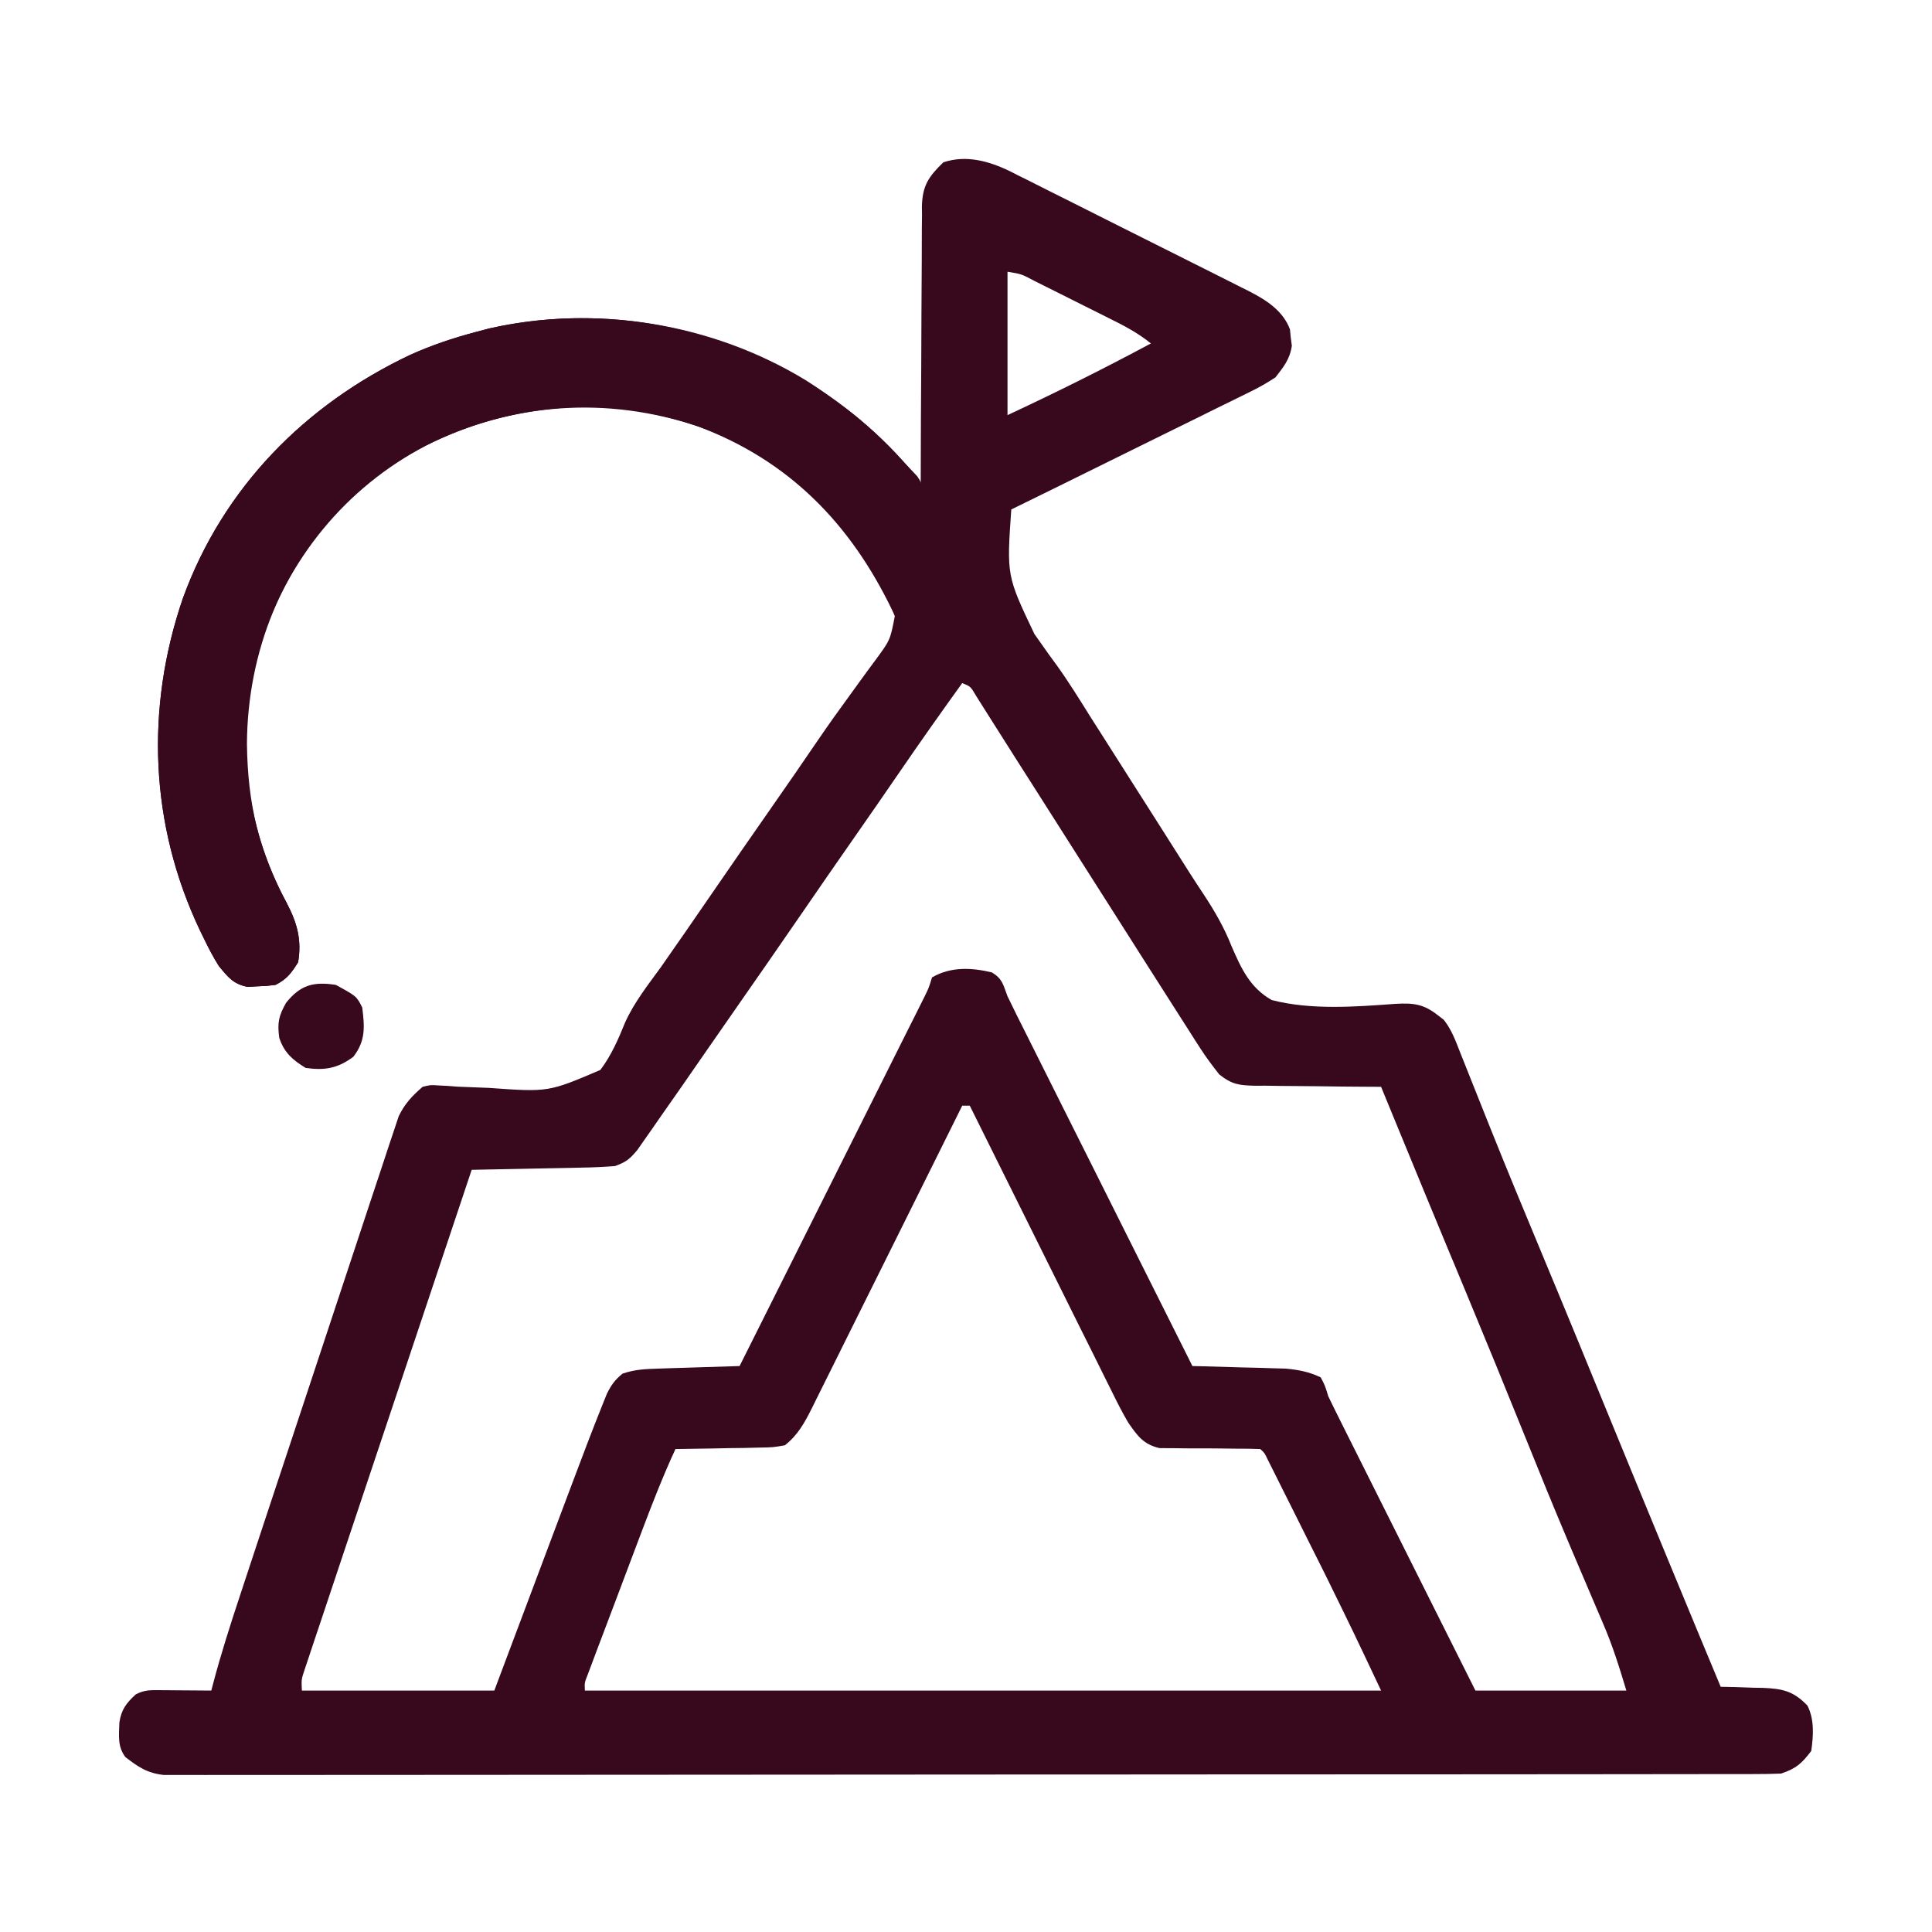 <svg width="64" height="64" viewBox="0 0 64 64" fill="none" xmlns="http://www.w3.org/2000/svg">
<path d="M33.47 5.679C33.552 5.721 33.633 5.762 33.717 5.806C33.806 5.85 33.896 5.894 33.988 5.939C34.28 6.084 34.571 6.231 34.861 6.379C35.066 6.481 35.27 6.583 35.474 6.685C35.901 6.898 36.327 7.112 36.753 7.328C37.297 7.603 37.843 7.876 38.389 8.148C38.81 8.358 39.231 8.569 39.652 8.781C39.853 8.882 40.054 8.983 40.255 9.083C40.537 9.223 40.817 9.366 41.098 9.508C41.18 9.549 41.263 9.59 41.348 9.632C41.928 9.93 42.492 10.275 42.731 10.908C42.74 10.998 42.749 11.088 42.758 11.181C42.776 11.316 42.776 11.316 42.794 11.454C42.728 11.901 42.526 12.147 42.25 12.502C41.961 12.691 41.699 12.841 41.39 12.989C41.262 13.053 41.262 13.053 41.131 13.118C40.851 13.258 40.569 13.395 40.287 13.532C40.092 13.629 39.896 13.726 39.701 13.823C39.188 14.078 38.674 14.33 38.16 14.581C37.634 14.839 37.11 15.099 36.586 15.358C35.559 15.867 34.53 16.372 33.5 16.877C33.347 19.073 33.347 19.073 34.266 21.002C34.428 21.231 34.589 21.46 34.751 21.689C34.834 21.803 34.917 21.916 35.003 22.033C35.403 22.59 35.762 23.171 36.125 23.752C36.271 23.981 36.416 24.21 36.563 24.439C37.438 25.814 37.438 25.814 37.656 26.158C37.802 26.387 37.948 26.616 38.094 26.845C38.996 28.263 38.996 28.263 39.412 28.921C39.559 29.151 39.708 29.38 39.859 29.607C40.235 30.175 40.549 30.717 40.8 31.351C41.121 32.088 41.405 32.716 42.125 33.127C43.429 33.465 44.897 33.351 46.227 33.254C46.815 33.219 47.159 33.259 47.625 33.627C47.726 33.704 47.726 33.704 47.828 33.783C48.087 34.112 48.222 34.484 48.372 34.87C48.407 34.958 48.443 35.046 48.479 35.137C48.556 35.329 48.632 35.521 48.708 35.713C48.916 36.239 49.127 36.764 49.337 37.289C49.382 37.399 49.425 37.509 49.471 37.622C49.947 38.81 50.438 39.992 50.93 41.174C51.11 41.606 51.289 42.039 51.469 42.472C51.514 42.579 51.558 42.686 51.604 42.796C52.067 43.913 52.526 45.031 52.984 46.15C53.744 48.006 54.508 49.86 55.273 51.713C55.324 51.836 55.375 51.959 55.427 52.085C55.95 53.35 56.472 54.614 57 55.877C57.155 55.88 57.31 55.883 57.47 55.886C57.675 55.894 57.881 55.901 58.086 55.908C58.188 55.91 58.29 55.911 58.395 55.913C59.041 55.94 59.408 56.012 59.875 56.502C60.107 56.966 60.072 57.496 60 58.002C59.684 58.42 59.495 58.587 59 58.752C58.704 58.764 58.408 58.768 58.112 58.768C58.021 58.768 57.929 58.769 57.835 58.769C57.527 58.77 57.218 58.77 56.909 58.769C56.687 58.77 56.464 58.77 56.241 58.77C55.628 58.771 55.014 58.772 54.4 58.772C53.739 58.772 53.078 58.773 52.417 58.774C50.971 58.776 49.525 58.776 48.078 58.777C47.176 58.777 46.273 58.778 45.371 58.778C42.874 58.78 40.377 58.781 37.88 58.781C37.72 58.782 37.56 58.782 37.395 58.782C37.235 58.782 37.074 58.782 36.909 58.782C36.584 58.782 36.26 58.782 35.935 58.782C35.693 58.782 35.693 58.782 35.447 58.782C32.835 58.782 30.223 58.785 27.61 58.787C24.931 58.79 22.251 58.792 19.571 58.792C18.066 58.792 16.561 58.793 15.055 58.795C13.774 58.797 12.492 58.798 11.21 58.797C10.556 58.796 9.902 58.796 9.248 58.798C8.649 58.8 8.051 58.8 7.452 58.798C7.235 58.798 7.019 58.798 6.802 58.799C6.507 58.801 6.213 58.8 5.919 58.798C5.674 58.798 5.674 58.798 5.424 58.798C4.878 58.738 4.576 58.532 4.152 58.204C3.886 57.85 3.943 57.485 3.955 57.058C4.018 56.632 4.186 56.413 4.5 56.127C4.787 55.983 4.948 55.987 5.267 55.989C5.367 55.99 5.468 55.99 5.572 55.991C5.677 55.992 5.782 55.993 5.891 55.994C5.997 55.995 6.103 55.995 6.212 55.996C6.475 55.997 6.738 55.999 7 56.002C7.02 55.923 7.041 55.845 7.062 55.764C7.324 54.773 7.636 53.801 7.959 52.828C8.017 52.652 8.075 52.475 8.133 52.299C8.322 51.725 8.512 51.151 8.702 50.577C8.768 50.378 8.834 50.18 8.899 49.981C9.173 49.156 9.446 48.331 9.72 47.505C10.112 46.327 10.502 45.147 10.891 43.968C11.165 43.135 11.441 42.304 11.717 41.472C11.882 40.977 12.046 40.481 12.209 39.984C12.362 39.518 12.517 39.053 12.673 38.587C12.73 38.417 12.786 38.246 12.841 38.075C12.917 37.842 12.996 37.609 13.075 37.376C13.118 37.246 13.161 37.115 13.206 36.981C13.407 36.56 13.65 36.306 14 36.002C14.264 35.938 14.264 35.938 14.527 35.957C14.677 35.965 14.677 35.965 14.83 35.972C14.936 35.98 15.043 35.989 15.152 35.997C15.381 36.007 15.61 36.016 15.839 36.024C16.017 36.031 16.017 36.031 16.198 36.038C18.166 36.179 18.166 36.179 19.888 35.443C20.253 34.959 20.485 34.42 20.712 33.86C21.014 33.197 21.463 32.629 21.891 32.041C22.062 31.796 22.233 31.551 22.403 31.305C22.525 31.131 22.525 31.131 22.649 30.953C22.955 30.512 23.259 30.07 23.563 29.627C24.208 28.686 24.86 27.749 25.512 26.813C26.043 26.051 26.573 25.289 27.094 24.521C27.439 24.014 27.796 23.516 28.158 23.021C28.251 22.892 28.343 22.764 28.439 22.632C28.622 22.378 28.808 22.125 28.995 21.874C29.49 21.202 29.49 21.202 29.643 20.403C29.179 19.098 28.418 18.026 27.5 17.002C27.431 16.922 27.362 16.843 27.291 16.762C25.435 14.759 22.563 13.623 19.876 13.482C16.806 13.399 13.779 14.459 11.527 16.573C9.345 18.738 8.199 21.592 8.18 24.642C8.206 26.614 8.563 28.179 9.5 29.917C9.841 30.57 10.002 31.137 9.875 31.877C9.651 32.236 9.502 32.438 9.125 32.627C8.849 32.661 8.849 32.661 8.524 32.674C8.417 32.68 8.31 32.686 8.201 32.692C7.724 32.596 7.557 32.373 7.25 32.002C7.061 31.704 6.903 31.397 6.75 31.08C6.707 30.992 6.664 30.904 6.62 30.813C4.963 27.323 4.811 23.464 6.058 19.821C7.391 16.155 10.104 13.405 13.59 11.755C14.292 11.439 15.005 11.199 15.75 11.002C15.899 10.962 16.047 10.922 16.201 10.882C19.748 10.08 23.604 10.707 26.703 12.603C28.134 13.514 29.49 14.63 30.5 16.002C30.5 15.88 30.5 15.758 30.501 15.632C30.503 14.481 30.508 13.329 30.517 12.178C30.521 11.586 30.524 10.994 30.524 10.402C30.525 9.831 30.529 9.26 30.534 8.688C30.536 8.47 30.536 8.253 30.536 8.035C30.535 7.729 30.538 7.424 30.543 7.118C30.542 7.029 30.541 6.939 30.539 6.847C30.555 6.143 30.763 5.85 31.25 5.377C32.01 5.123 32.767 5.337 33.47 5.679ZM33.375 9.002C33.375 10.569 33.375 12.137 33.375 13.752C34.983 13.002 36.561 12.216 38.125 11.377C37.69 11.021 37.211 10.776 36.71 10.528C36.623 10.484 36.535 10.44 36.445 10.395C36.261 10.303 36.077 10.211 35.892 10.119C35.609 9.978 35.327 9.836 35.044 9.694C34.865 9.605 34.686 9.515 34.507 9.426C34.422 9.383 34.338 9.341 34.25 9.297C33.833 9.076 33.833 9.076 33.375 9.002ZM31.875 22.627C31.178 23.595 30.49 24.568 29.816 25.552C29.298 26.309 28.774 27.062 28.25 27.814C27.685 28.625 27.121 29.437 26.563 30.252C25.847 31.295 25.124 32.333 24.401 33.371C24.046 33.881 23.692 34.391 23.337 34.902C23.206 35.092 23.206 35.092 23.071 35.286C22.905 35.525 22.738 35.765 22.573 36.005C22.341 36.338 22.108 36.67 21.875 37.002C21.788 37.127 21.701 37.253 21.612 37.382C21.525 37.506 21.438 37.63 21.348 37.758C21.269 37.87 21.191 37.983 21.11 38.099C20.854 38.402 20.744 38.492 20.375 38.627C20.009 38.656 19.654 38.673 19.287 38.678C19.183 38.681 19.078 38.683 18.97 38.686C18.636 38.693 18.302 38.699 17.969 38.705C17.742 38.71 17.516 38.715 17.289 38.719C16.735 38.731 16.18 38.742 15.625 38.752C14.891 40.945 14.158 43.139 13.425 45.333C13.085 46.352 12.744 47.37 12.403 48.389C12.106 49.276 11.81 50.164 11.513 51.051C11.357 51.522 11.199 51.992 11.042 52.462C10.894 52.904 10.746 53.346 10.599 53.789C10.544 53.951 10.49 54.114 10.435 54.276C10.361 54.498 10.287 54.719 10.214 54.941C10.151 55.127 10.151 55.127 10.088 55.317C9.983 55.633 9.983 55.633 10 56.002C12.104 56.002 14.208 56.002 16.375 56.002C16.602 55.397 16.83 54.791 17.064 54.168C17.209 53.782 17.355 53.395 17.5 53.009C17.73 52.398 17.96 51.786 18.189 51.175C18.375 50.681 18.56 50.188 18.746 49.694C18.817 49.507 18.887 49.32 18.957 49.133C19.285 48.26 19.615 47.388 19.962 46.523C20.009 46.407 20.056 46.29 20.104 46.17C20.249 45.878 20.372 45.705 20.625 45.502C21.038 45.364 21.368 45.351 21.802 45.337C22.037 45.329 22.037 45.329 22.277 45.321C22.441 45.316 22.605 45.312 22.773 45.306C22.94 45.301 23.107 45.296 23.274 45.29C23.683 45.277 24.091 45.264 24.5 45.252C25.313 43.629 26.126 42.005 26.938 40.382C27.316 39.628 27.693 38.874 28.07 38.121C28.434 37.394 28.798 36.667 29.162 35.94C29.301 35.662 29.44 35.384 29.579 35.106C29.774 34.718 29.968 34.33 30.162 33.942C30.22 33.826 30.278 33.711 30.338 33.592C30.391 33.486 30.443 33.38 30.498 33.271C30.567 33.134 30.567 33.134 30.637 32.993C30.764 32.734 30.764 32.734 30.875 32.377C31.498 32.018 32.18 32.05 32.859 32.213C33.215 32.432 33.224 32.609 33.375 33.002C33.566 33.403 33.766 33.8 33.966 34.197C34.055 34.377 34.055 34.377 34.147 34.559C34.344 34.954 34.542 35.348 34.739 35.742C34.876 36.016 35.013 36.29 35.15 36.564C35.511 37.284 35.871 38.004 36.232 38.723C36.6 39.458 36.967 40.193 37.335 40.928C38.056 42.369 38.778 43.81 39.5 45.252C39.602 45.254 39.704 45.257 39.809 45.259C40.274 45.271 40.739 45.285 41.203 45.299C41.364 45.303 41.525 45.306 41.69 45.31C41.923 45.318 41.923 45.318 42.161 45.325C42.304 45.329 42.447 45.333 42.594 45.337C43.025 45.379 43.358 45.44 43.75 45.627C43.892 45.895 43.892 45.895 44 46.252C44.156 46.575 44.315 46.897 44.476 47.218C44.524 47.313 44.571 47.408 44.62 47.506C44.777 47.819 44.934 48.133 45.091 48.446C45.2 48.663 45.309 48.881 45.418 49.099C45.704 49.671 45.99 50.243 46.277 50.814C46.621 51.501 46.965 52.188 47.309 52.875C47.831 53.917 48.353 54.959 48.875 56.002C50.525 56.002 52.175 56.002 53.875 56.002C53.64 55.219 53.413 54.494 53.092 53.753C53.053 53.662 53.014 53.571 52.974 53.477C52.891 53.282 52.808 53.087 52.724 52.892C52.498 52.363 52.273 51.833 52.048 51.303C52.002 51.194 51.956 51.085 51.909 50.973C51.451 49.891 51.009 48.803 50.57 47.713C49.907 46.068 49.235 44.428 48.555 42.791C48.511 42.684 48.467 42.578 48.421 42.469C48.333 42.256 48.244 42.043 48.156 41.83C48.112 41.725 48.068 41.62 48.023 41.513C47.959 41.356 47.959 41.356 47.892 41.197C47.423 40.068 46.957 38.937 46.492 37.806C46.454 37.713 46.416 37.62 46.376 37.525C46.167 37.017 45.959 36.509 45.75 36.002C45.602 36.001 45.454 36.001 45.301 36C44.75 35.998 44.199 35.991 43.648 35.983C43.41 35.98 43.172 35.978 42.934 35.977C42.59 35.976 42.248 35.971 41.905 35.965C41.746 35.966 41.746 35.966 41.583 35.967C41.049 35.953 40.819 35.931 40.388 35.591C40.171 35.311 39.96 35.038 39.77 34.74C39.708 34.644 39.646 34.547 39.581 34.448C39.483 34.293 39.483 34.293 39.383 34.135C39.313 34.025 39.242 33.916 39.17 33.803C38.946 33.453 38.723 33.102 38.5 32.752C38.356 32.525 38.211 32.299 38.066 32.072C37.7 31.499 37.336 30.924 36.971 30.349C36.606 29.775 36.241 29.201 35.875 28.627C35.354 27.808 34.833 26.988 34.312 26.169C34.092 25.824 33.872 25.478 33.652 25.133C33.4 24.738 33.149 24.341 32.899 23.945C32.797 23.784 32.696 23.623 32.594 23.463C32.508 23.326 32.422 23.19 32.334 23.05C32.153 22.741 32.153 22.741 31.875 22.627ZM31.875 36.627C31.809 36.76 31.743 36.894 31.674 37.032C31.05 38.29 30.425 39.548 29.799 40.806C29.477 41.452 29.155 42.099 28.834 42.746C28.525 43.371 28.214 43.995 27.903 44.618C27.784 44.856 27.666 45.095 27.548 45.333C27.383 45.667 27.217 46 27.05 46.333C27.002 46.432 26.953 46.531 26.903 46.632C26.658 47.119 26.437 47.533 26 47.877C25.611 47.945 25.611 47.945 25.158 47.953C24.996 47.957 24.834 47.961 24.668 47.965C24.497 47.967 24.327 47.969 24.156 47.971C23.984 47.974 23.812 47.978 23.639 47.982C23.218 47.991 22.797 47.997 22.375 48.002C21.97 48.879 21.62 49.773 21.279 50.677C21.225 50.822 21.17 50.967 21.113 51.116C20.998 51.42 20.884 51.724 20.769 52.028C20.652 52.34 20.534 52.652 20.416 52.964C20.245 53.415 20.075 53.866 19.904 54.318C19.851 54.458 19.798 54.598 19.743 54.742C19.695 54.871 19.646 55 19.597 55.133C19.554 55.247 19.511 55.361 19.467 55.478C19.362 55.743 19.362 55.743 19.375 56.002C28.079 56.002 36.783 56.002 45.75 56.002C44.848 54.092 44.848 54.092 43.918 52.196C43.859 52.078 43.8 51.959 43.739 51.837C43.617 51.593 43.495 51.349 43.372 51.105C43.184 50.729 42.996 50.353 42.809 49.977C42.689 49.737 42.569 49.498 42.449 49.259C42.393 49.146 42.337 49.034 42.28 48.919C42.228 48.816 42.177 48.714 42.124 48.608C42.079 48.518 42.033 48.428 41.987 48.335C41.889 48.129 41.889 48.129 41.75 48.002C41.48 47.991 41.21 47.988 40.94 47.989C40.772 47.987 40.604 47.985 40.437 47.983C40.172 47.98 39.907 47.978 39.642 47.98C39.387 47.981 39.132 47.977 38.877 47.973C38.724 47.972 38.571 47.972 38.413 47.971C37.875 47.848 37.678 47.562 37.375 47.127C37.173 46.785 36.997 46.434 36.822 46.078C36.771 45.975 36.72 45.873 36.667 45.767C36.499 45.431 36.332 45.094 36.166 44.757C36.049 44.522 35.932 44.288 35.815 44.054C35.509 43.439 35.203 42.823 34.898 42.208C34.587 41.579 34.274 40.951 33.961 40.322C33.348 39.091 32.736 37.859 32.125 36.627C32.043 36.627 31.96 36.627 31.875 36.627Z" fill="#38081D"/>
<path d="M28.36 13.794C28.99 14.319 29.569 14.897 30.125 15.501C30.212 15.594 30.299 15.686 30.389 15.782C30.826 16.419 30.701 17.174 30.695 17.923C30.698 18.085 30.701 18.248 30.704 18.416C30.703 19.351 30.677 19.95 30 20.626C29.917 20.626 29.835 20.626 29.75 20.626C29.689 20.497 29.628 20.369 29.566 20.237C28.183 17.356 26.145 15.259 23.125 14.126C20.113 13.117 16.97 13.334 14.13 14.748C11.426 16.17 9.531 18.519 8.592 21.43C7.756 24.296 8.095 27.312 9.5 29.916C9.841 30.569 10.001 31.136 9.875 31.876C9.65 32.235 9.502 32.437 9.125 32.626C8.849 32.66 8.849 32.66 8.523 32.673C8.417 32.679 8.31 32.685 8.2 32.691C7.723 32.596 7.557 32.373 7.25 32.001C7.061 31.703 6.903 31.396 6.75 31.079C6.707 30.991 6.664 30.903 6.62 30.812C4.963 27.322 4.811 23.463 6.057 19.82C7.39 16.154 10.104 13.404 13.59 11.754C14.292 11.438 15.005 11.198 15.75 11.001C15.898 10.961 16.047 10.922 16.2 10.881C20.504 9.908 24.957 11.052 28.36 13.794Z" fill="#38081D"/>
<path d="M11.125 32.626C11.812 33.001 11.812 33.001 12 33.376C12.08 34.027 12.114 34.479 11.703 35.009C11.185 35.391 10.762 35.466 10.125 35.376C9.694 35.114 9.406 34.861 9.25 34.376C9.185 33.878 9.228 33.664 9.476 33.22C9.949 32.626 10.391 32.51 11.125 32.626Z" fill="#38081D"/>
</svg>
